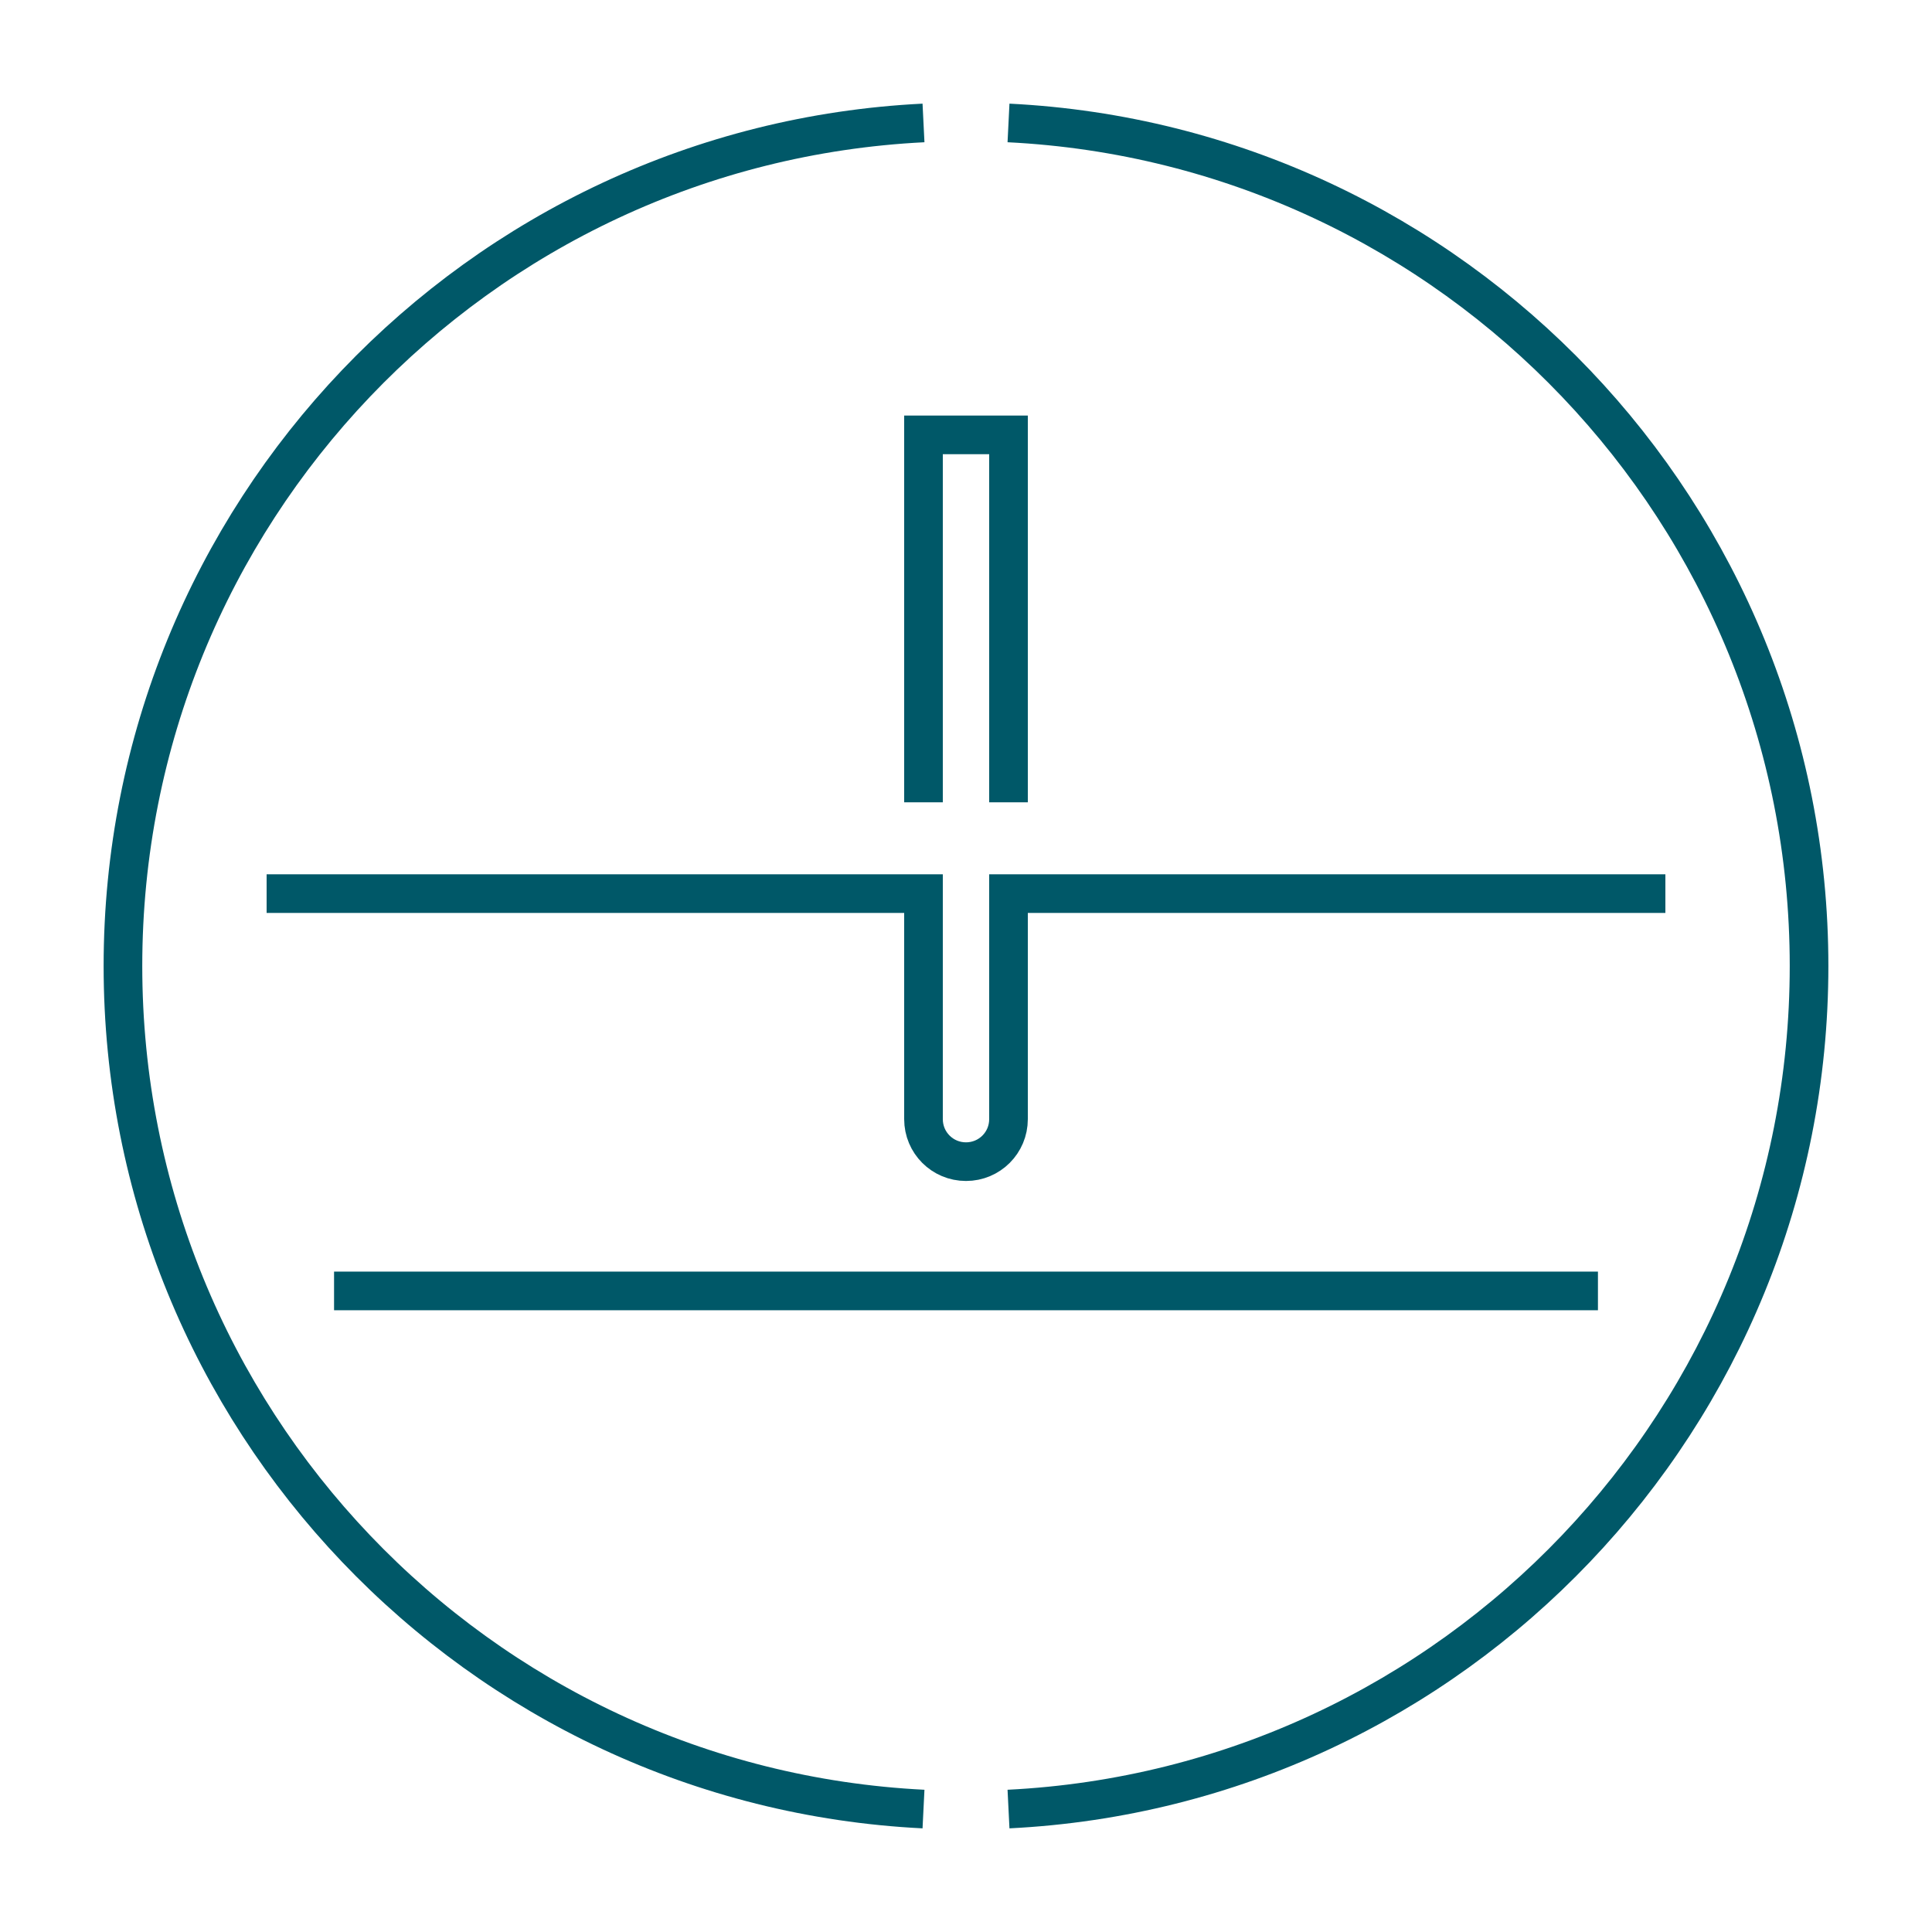 <?xml version="1.0" encoding="UTF-8"?><svg id="Capa_1" xmlns="http://www.w3.org/2000/svg" viewBox="0 0 55 55"><defs><style>.cls-1{fill:none;stroke:#005868;stroke-miterlimit:10;stroke-width:1.1px;}</style></defs><path class="cls-1" d="m28.71,3.5c12.69.63,22.79,11.14,22.79,24s-10.1,23.37-22.79,24"/><path class="cls-1" d="m26.29,51.5c-12.69-.63-22.79-11.14-22.79-24S13.6,4.13,26.29,3.5"/><path class="cls-1" d="m47.41,25.44h-18.7v6.42c0,.67-.54,1.21-1.21,1.21h0c-.67,0-1.21-.54-1.21-1.21v-6.42H7.59"/><line class="cls-1" x1="45.49" y1="36.75" x2="9.51" y2="36.75"/><polyline class="cls-1" points="28.71 22.84 28.71 12.38 26.29 12.38 26.29 22.84"/></svg>